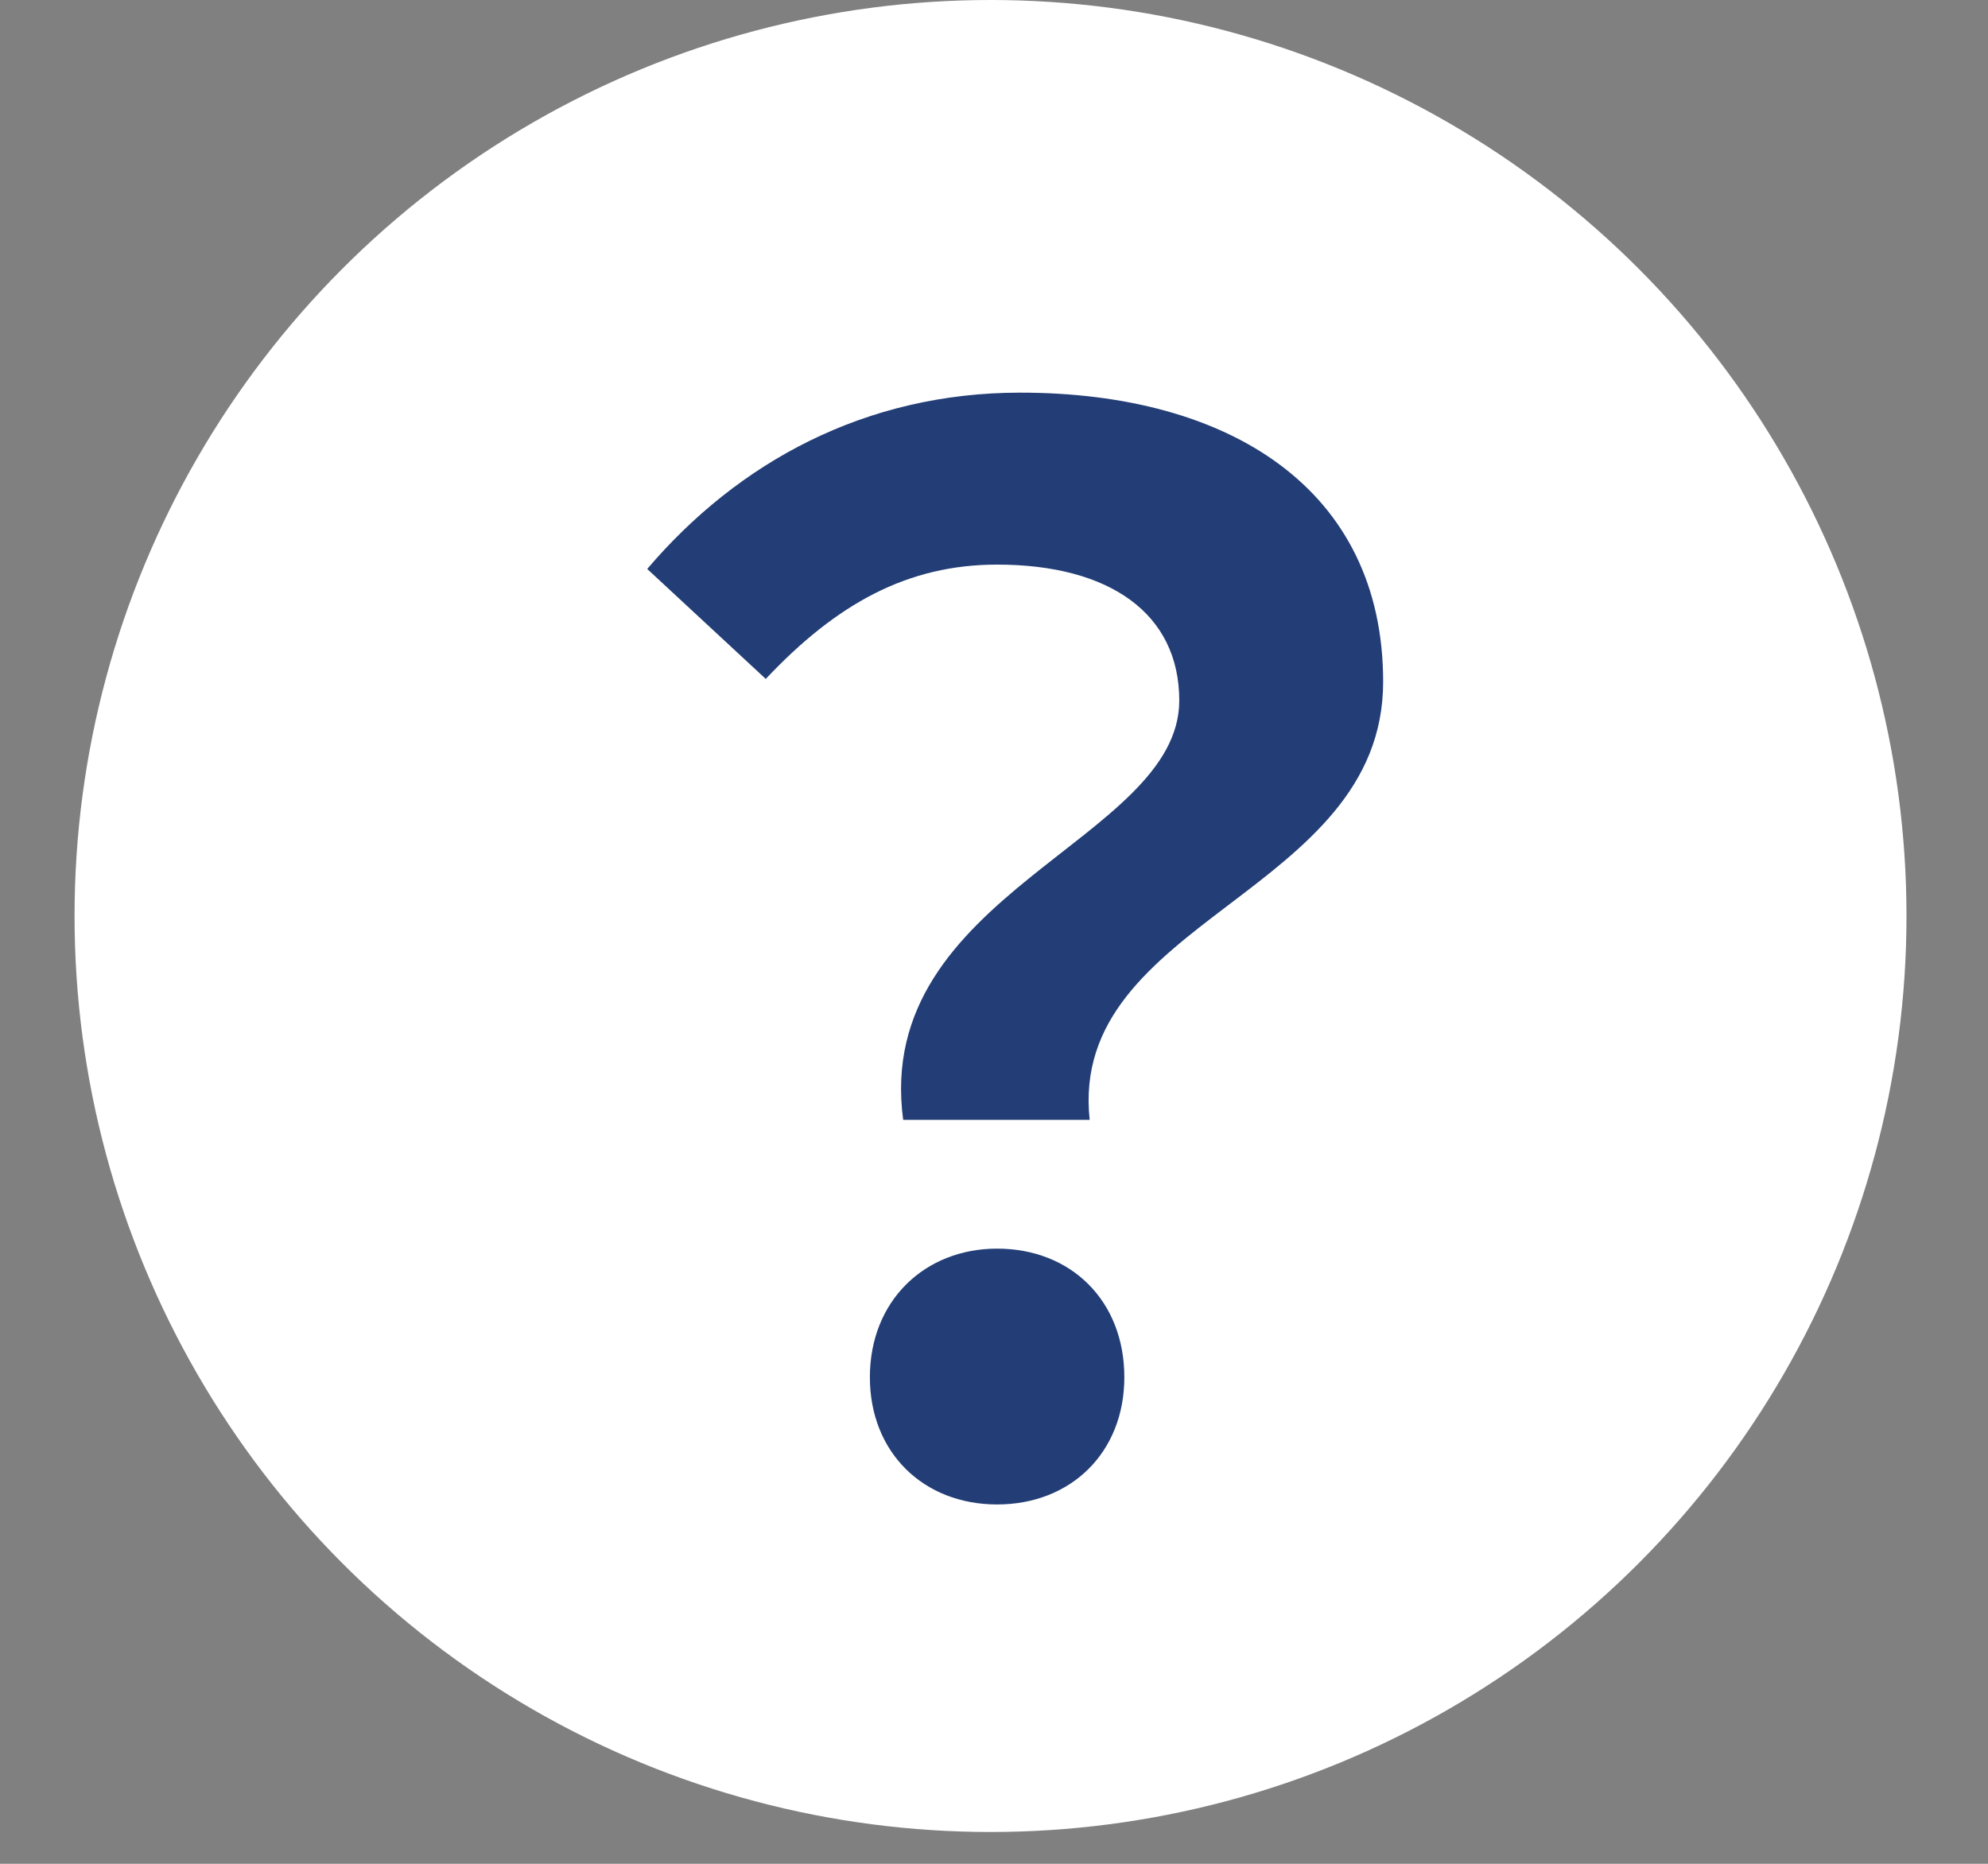 <svg width="16" height="15" viewBox="0 0 16 15" fill="none" xmlns="http://www.w3.org/2000/svg">
<rect x="0" y="0" width="16" height="15" fill="#808080" stroke="none"/>
<circle cx="7.972" cy="7.372" r="7.372" fill="white"/>
<path d="M7.269 9.013C7.024 7.186 9.491 6.767 9.491 5.638C9.491 4.94 8.933 4.544 8.025 4.544C7.304 4.544 6.733 4.859 6.163 5.464L5.209 4.579C5.942 3.718 6.966 3.16 8.211 3.16C9.899 3.16 11.132 3.939 11.132 5.487C11.132 7.198 8.595 7.395 8.77 9.013H7.269ZM8.025 12.108C7.432 12.108 7.001 11.69 7.001 11.084C7.001 10.468 7.443 10.049 8.025 10.049C8.619 10.049 9.049 10.468 9.049 11.084C9.049 11.69 8.619 12.108 8.025 12.108Z" fill="#233E76"/>
</svg>
